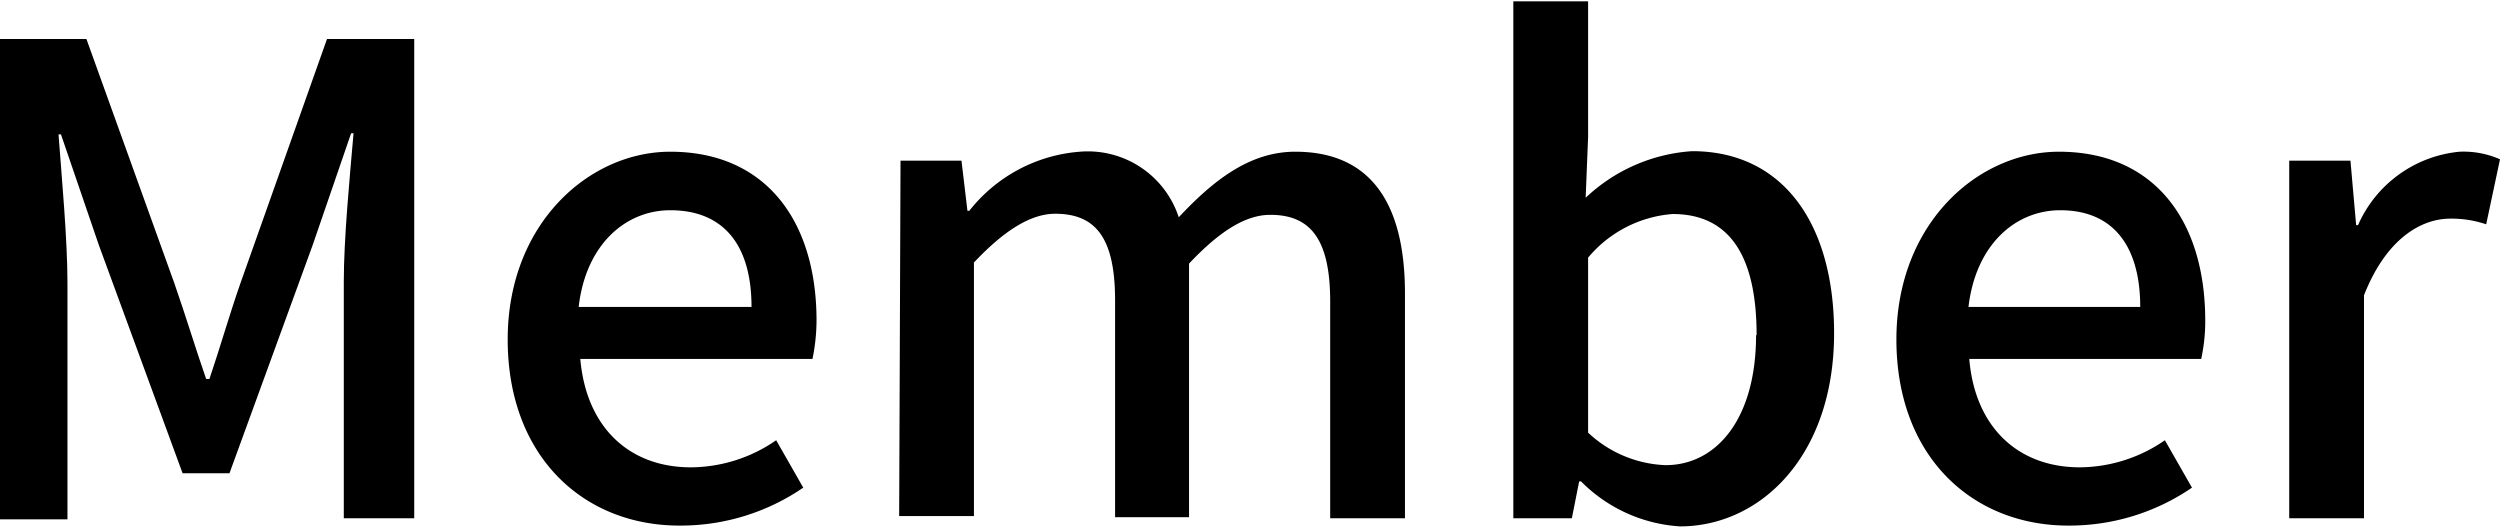 <svg xmlns="http://www.w3.org/2000/svg" viewBox="0 0 92.28 19.44"><path d="M127.64,149.39h3.19l3.24,9c.41,1.17.77,2.37,1.18,3.55h.12c.4-1.18.74-2.38,1.15-3.55l3.19-9h3.22v17.69h-2.6v-8.73c0-1.59.22-3.87.36-5.48h-.09L139.18,157l-3.07,8.42h-1.73L131.29,157l-1.4-4.09h-.09c.12,1.61.33,3.89.33,5.48v8.73h-2.49Z" transform="translate(-127.64 -147.95)"/><path d="M146.38,160.48c0-4.27,3-6.93,6-6.93,3.5,0,5.4,2.52,5.4,6.24a7.14,7.14,0,0,1-.15,1.41h-8.57c.22,2.52,1.8,4,4.08,4a5.57,5.57,0,0,0,3.15-1l1,1.75a8,8,0,0,1-4.47,1.4C149.24,167.4,146.38,164.85,146.38,160.48Zm9-1.2c0-2.25-1-3.57-3-3.57-1.65,0-3.12,1.27-3.38,3.57Z" transform="translate(-127.64 -147.95)"/><path d="M160.88,153.88h2.25l.22,1.85h.07a5.75,5.75,0,0,1,4.08-2.18,3.53,3.53,0,0,1,3.65,2.42c1.3-1.39,2.64-2.42,4.3-2.42,2.76,0,4.05,1.87,4.05,5.23v8.3h-2.76v-8c0-2.29-.72-3.2-2.21-3.2-.91,0-1.87.6-3,1.8v9.36H168.8v-8c0-2.29-.7-3.2-2.21-3.2-.89,0-1.87.6-3,1.8v9.36h-2.76Z" transform="translate(-127.64 -147.95)"/><path d="M186,165.72h-.07l-.27,1.36h-2.16V148h2.76V153l-.09,2.25a6.31,6.31,0,0,1,3.93-1.72c3.34,0,5.24,2.66,5.24,6.72,0,4.53-2.72,7.13-5.69,7.13A5.63,5.63,0,0,1,186,165.72Zm6.48-5.4c0-2.76-.89-4.47-3.1-4.47a4.51,4.51,0,0,0-3.12,1.61v6.46a4.42,4.42,0,0,0,2.86,1.2C191,165.12,192.46,163.41,192.46,160.32Z" transform="translate(-127.64 -147.95)"/><path d="M197.64,160.48c0-4.27,3-6.93,6-6.93,3.5,0,5.4,2.52,5.4,6.24a6.46,6.46,0,0,1-.15,1.41h-8.56c.21,2.52,1.8,4,4.08,4a5.57,5.57,0,0,0,3.14-1l1,1.75a8,8,0,0,1-4.46,1.4C200.5,167.4,197.64,164.85,197.64,160.48Zm9-1.2c0-2.25-1-3.57-2.95-3.57-1.66,0-3.12,1.27-3.39,3.57Z" transform="translate(-127.64 -147.95)"/><path d="M212.14,153.88h2.26l.21,2.38h.07a4.56,4.56,0,0,1,3.75-2.71,3.33,3.33,0,0,1,1.49.28l-.51,2.4a4,4,0,0,0-1.32-.21c-1.08,0-2.37.74-3.19,2.83v8.23h-2.76Z" transform="translate(-127.64 -147.95)"/></svg>